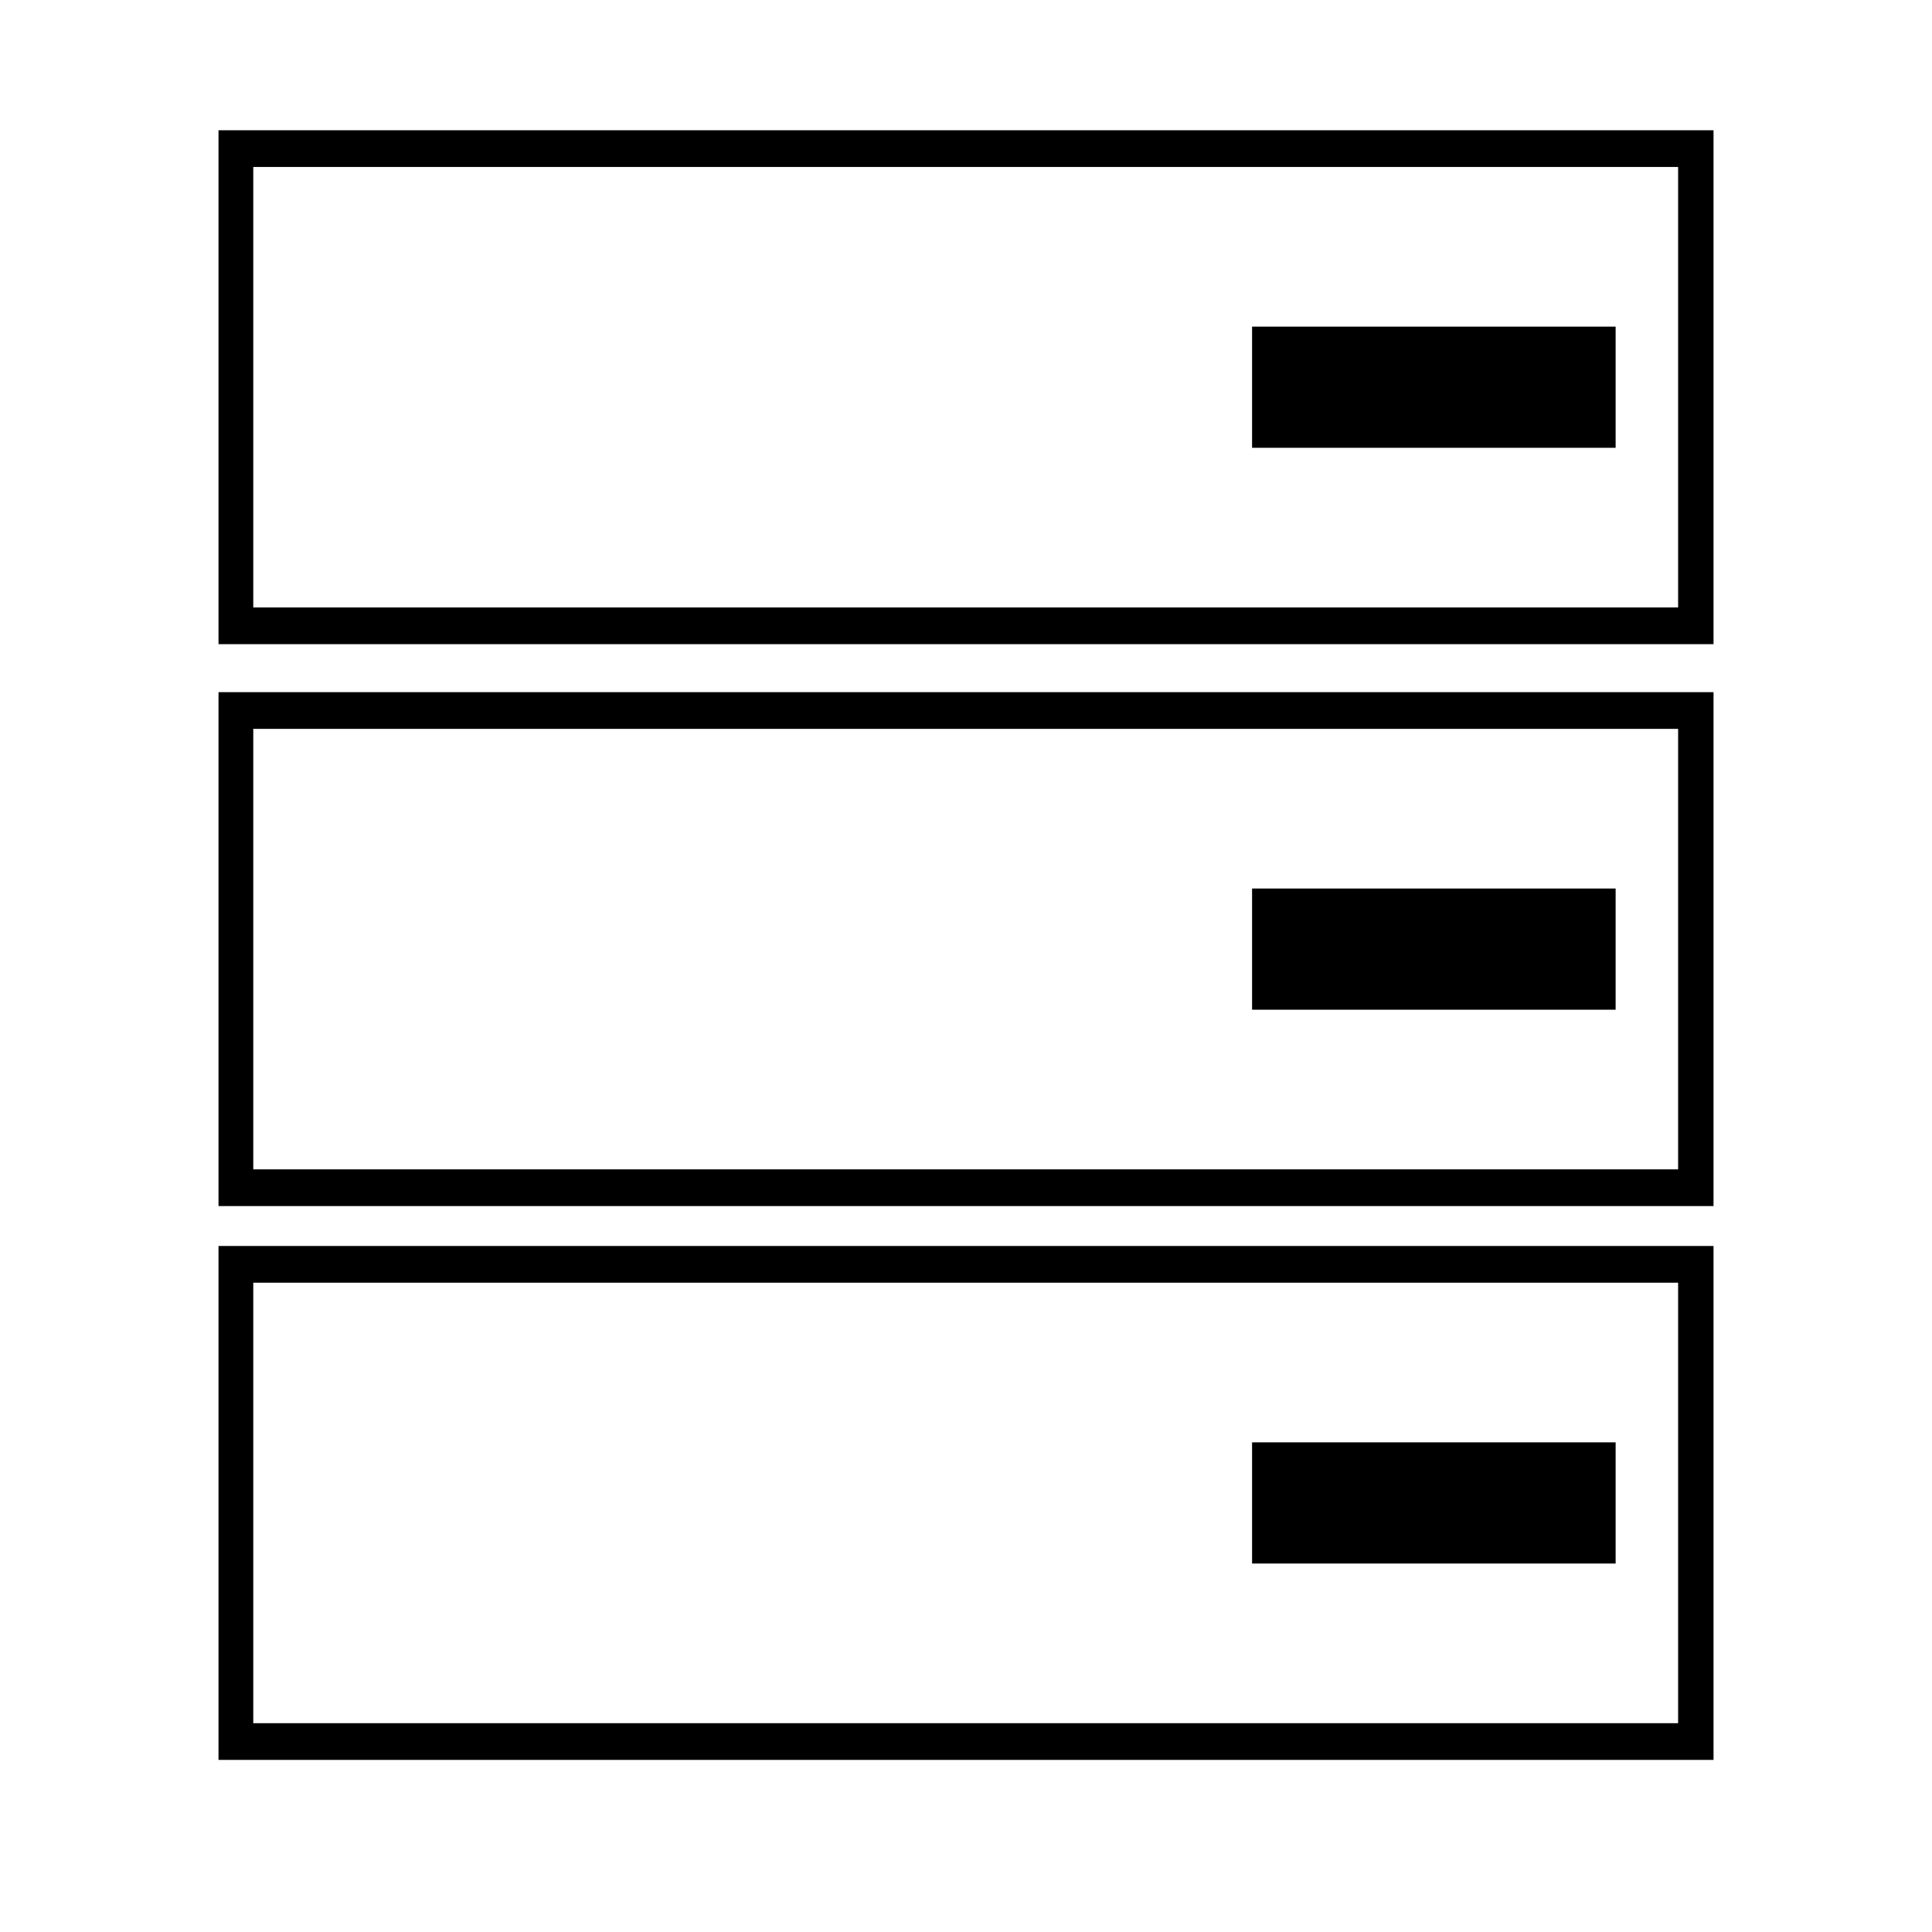 <svg xmlns="http://www.w3.org/2000/svg" width="500" height="500" xml:space="preserve"><g><path style="stroke:#3406c3;stroke-width:0;stroke-dasharray:none;stroke-linecap:butt;stroke-dashoffset:0;stroke-linejoin:miter;stroke-miterlimit:4;fill:#000;fill-rule:nonzero;opacity:1" transform="translate(56.55 33.71)" d="M0 0h386.91v133H0zm8.996 123.5h368.75V9.5H8.996z"></path><path style="stroke:#3406c3;stroke-width:0;stroke-dasharray:none;stroke-linecap:butt;stroke-dashoffset:0;stroke-linejoin:miter;stroke-miterlimit:4;fill:#000;fill-rule:nonzero;opacity:1" transform="matrix(.39 0 0 .13 371.08 100.21)" d="M-120.625-120.625h241.25v241.25h-241.25z"></path></g><g><path style="stroke:#3406c3;stroke-width:0;stroke-dasharray:none;stroke-linecap:butt;stroke-dashoffset:0;stroke-linejoin:miter;stroke-miterlimit:4;fill:#000;fill-rule:nonzero;opacity:1" transform="translate(56.55 179.13)" d="M0 0h386.91v133H0zm8.996 123.5h368.75V9.5H8.996z"></path><path style="stroke:#3406c3;stroke-width:0;stroke-dasharray:none;stroke-linecap:butt;stroke-dashoffset:0;stroke-linejoin:miter;stroke-miterlimit:4;fill:#000;fill-rule:nonzero;opacity:1" transform="matrix(.39 0 0 .13 371.08 245.63)" d="M-120.625-120.625h241.25v241.25h-241.25z"></path></g><g><path style="stroke:#3406c3;stroke-width:0;stroke-dasharray:none;stroke-linecap:butt;stroke-dashoffset:0;stroke-linejoin:miter;stroke-miterlimit:4;fill:#000;fill-rule:nonzero;opacity:1" transform="translate(56.55 322.46)" d="M0 0h386.91v133H0zm8.996 123.5h368.75V9.5H8.996z"></path><path style="stroke:#3406c3;stroke-width:0;stroke-dasharray:none;stroke-linecap:butt;stroke-dashoffset:0;stroke-linejoin:miter;stroke-miterlimit:4;fill:#000;fill-rule:nonzero;opacity:1" transform="matrix(.39 0 0 .13 371.08 388.96)" d="M-120.625-120.625h241.25v241.25h-241.25z"></path></g></svg>